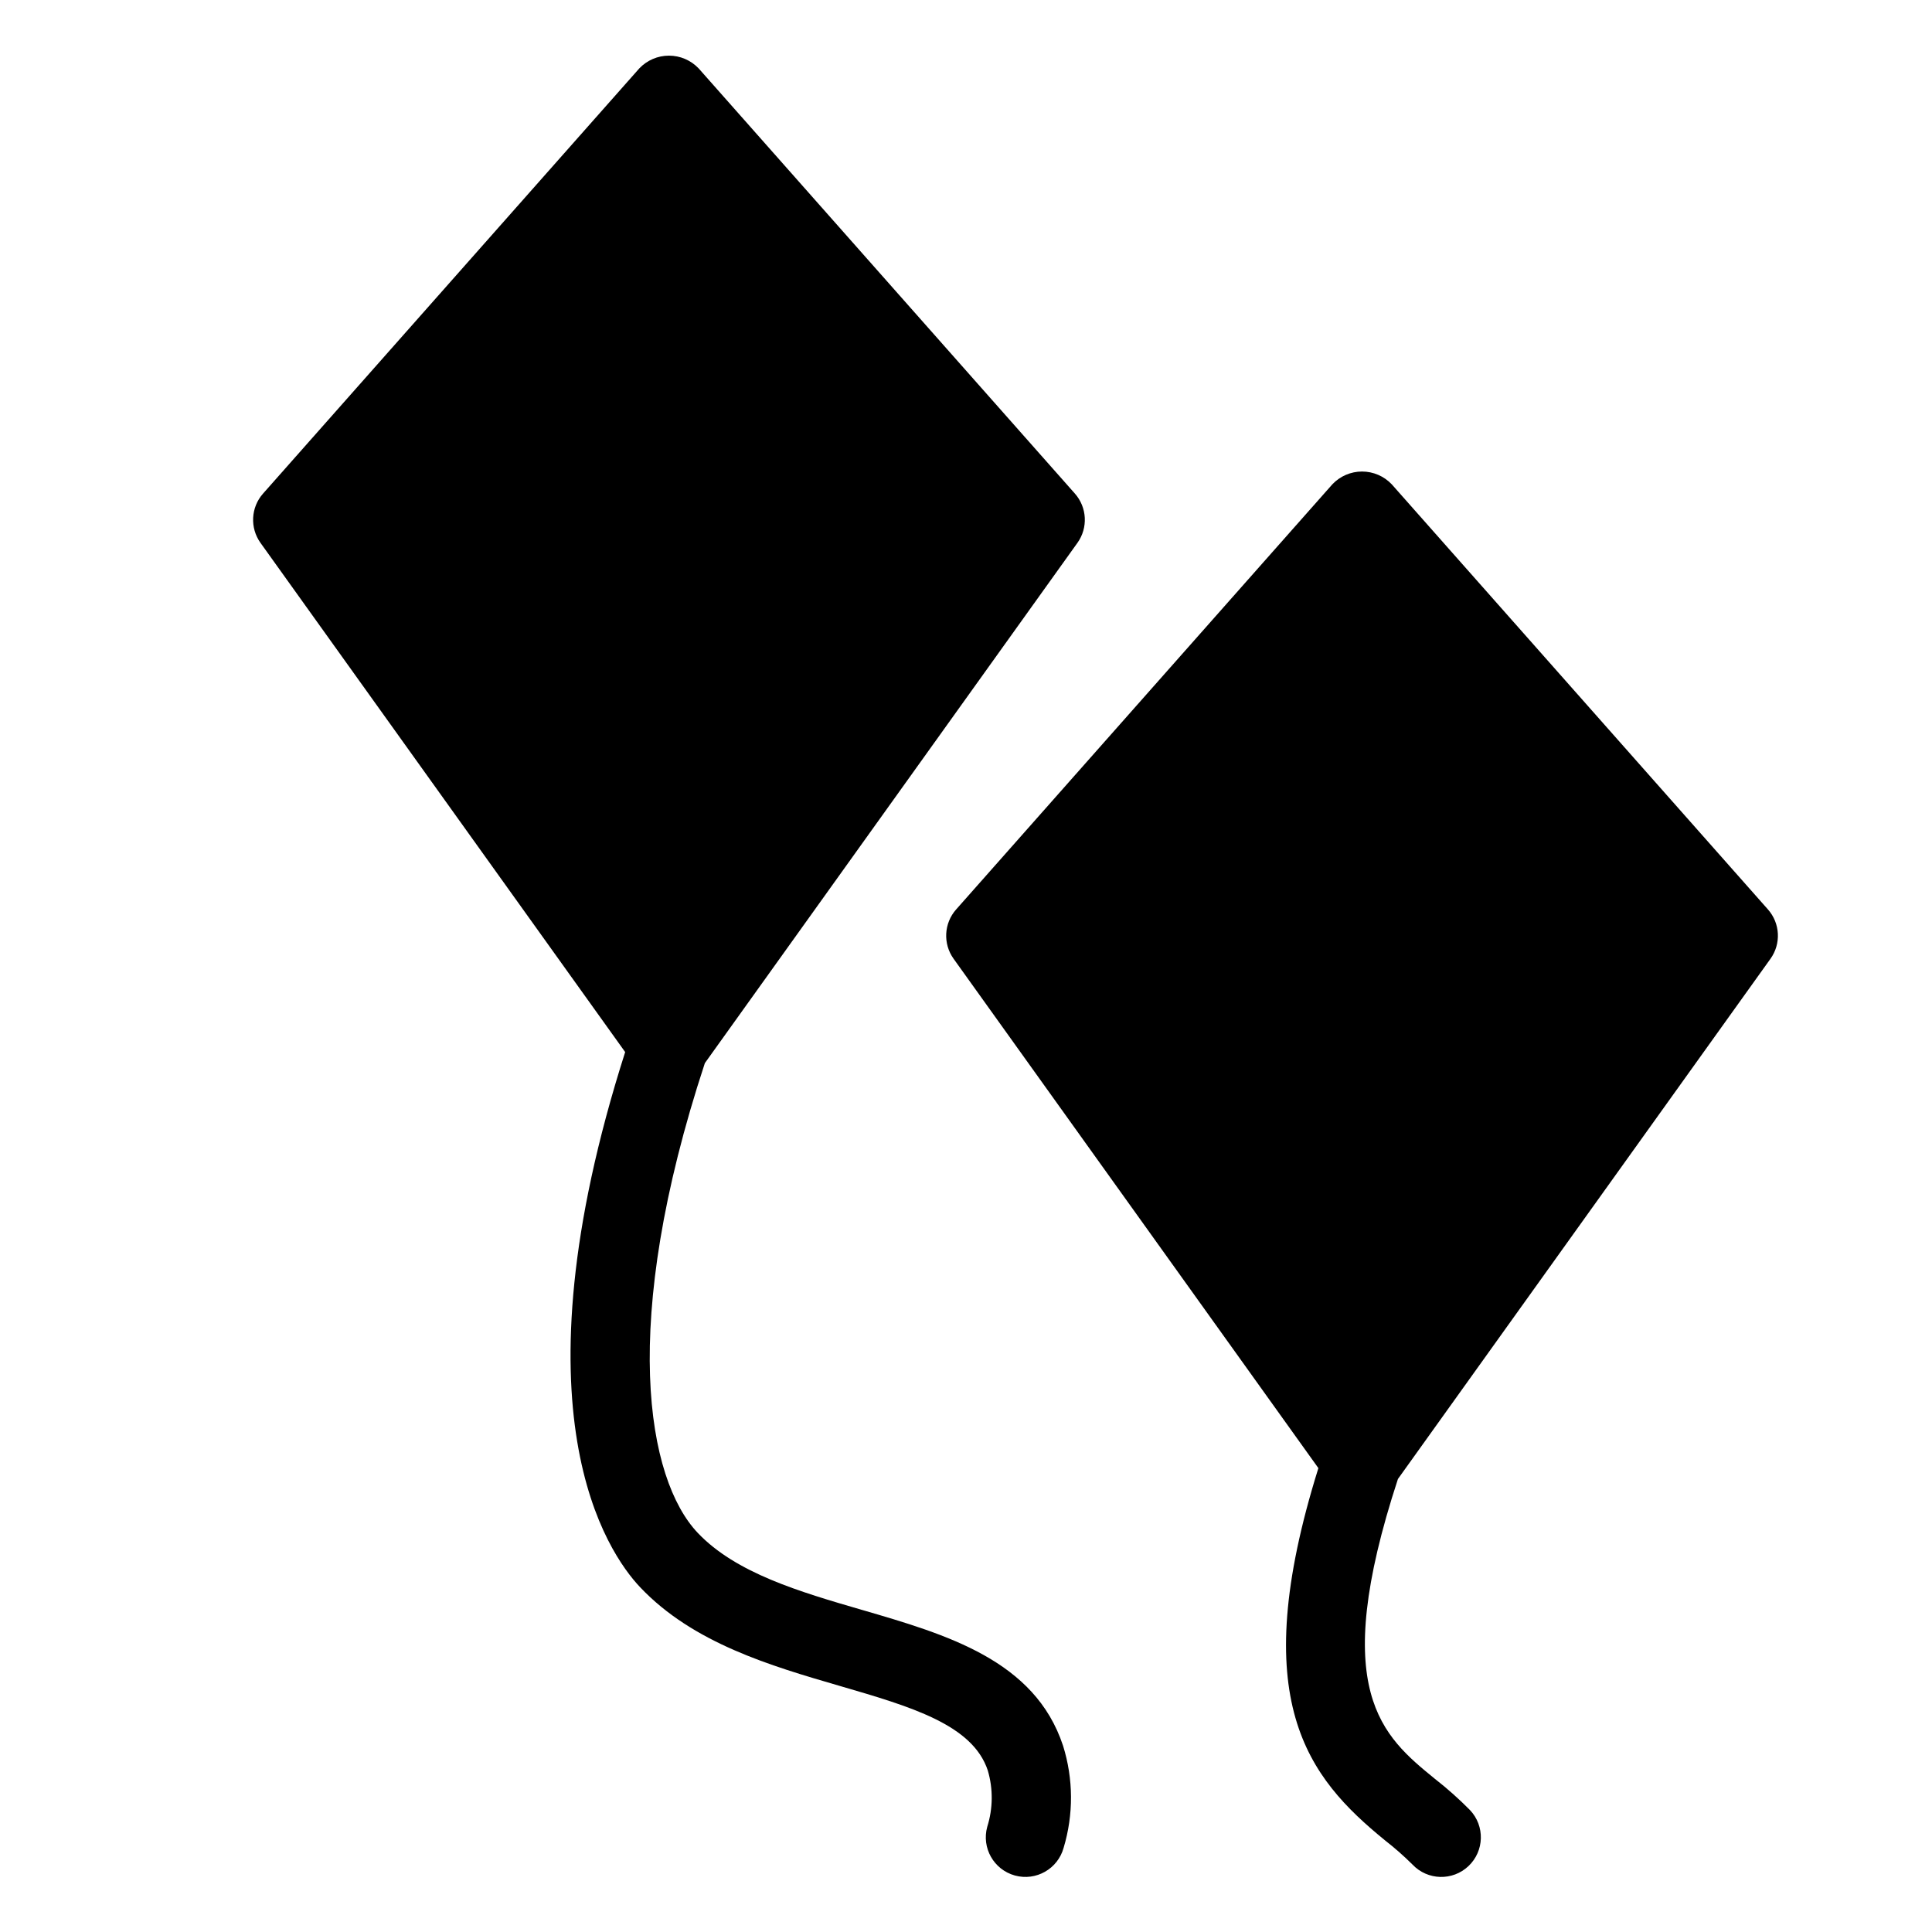 <?xml version="1.0" encoding="UTF-8"?>
<!-- Uploaded to: ICON Repo, www.iconrepo.com, Generator: ICON Repo Mixer Tools -->
<svg fill="#000000" width="800px" height="800px" version="1.1" viewBox="144 144 512 512" xmlns="http://www.w3.org/2000/svg">
 <g>
  <path d="m372.36 570.62c-16.383-4.773-33.324-9.711-43.461-20.402-13.434-14.172-20.895-55.262 1.895-124.48l98.734-137.87c2.852-3.981 2.57-9.402-0.672-13.066l-99.711-112.68h-0.004c-2.047-2.156-4.887-3.375-7.859-3.375-2.969 0-5.812 1.219-7.859 3.375l-99.711 112.68c-3.246 3.664-3.523 9.086-0.676 13.066l96.641 134.94c-30.457 95.371-4.766 132.62 3.988 141.85 14.047 14.816 34.648 20.816 52.824 26.113 18.93 5.516 35.277 10.277 39.293 22.434v0.004c1.43 4.875 1.375 10.066-0.152 14.914-1.543 5.586 1.742 11.367 7.328 12.906 5.59 1.539 11.367-1.742 12.91-7.332 2.66-8.836 2.606-18.266-0.152-27.07-7.477-22.641-30.801-29.438-53.355-36.008z"/>
  <path d="m613.2 398.08c2.852-3.981 2.57-9.398-0.672-13.066l-99.711-112.68h-0.004c-2.043-2.152-4.887-3.375-7.859-3.375-2.969 0-5.812 1.223-7.856 3.375l-99.711 112.68h-0.004c-3.242 3.668-3.523 9.086-0.672 13.066l96.676 134.99c-19.312 61.707-2.766 81.984 17.648 98.637h-0.004c2.562 1.992 5 4.141 7.301 6.426 3.988 4.207 10.629 4.383 14.836 0.395 4.207-3.988 4.383-10.633 0.395-14.836-2.906-2.945-6-5.703-9.262-8.25-13.938-11.367-28.297-23.184-9.832-79.5z"/>
 </g>
</svg>